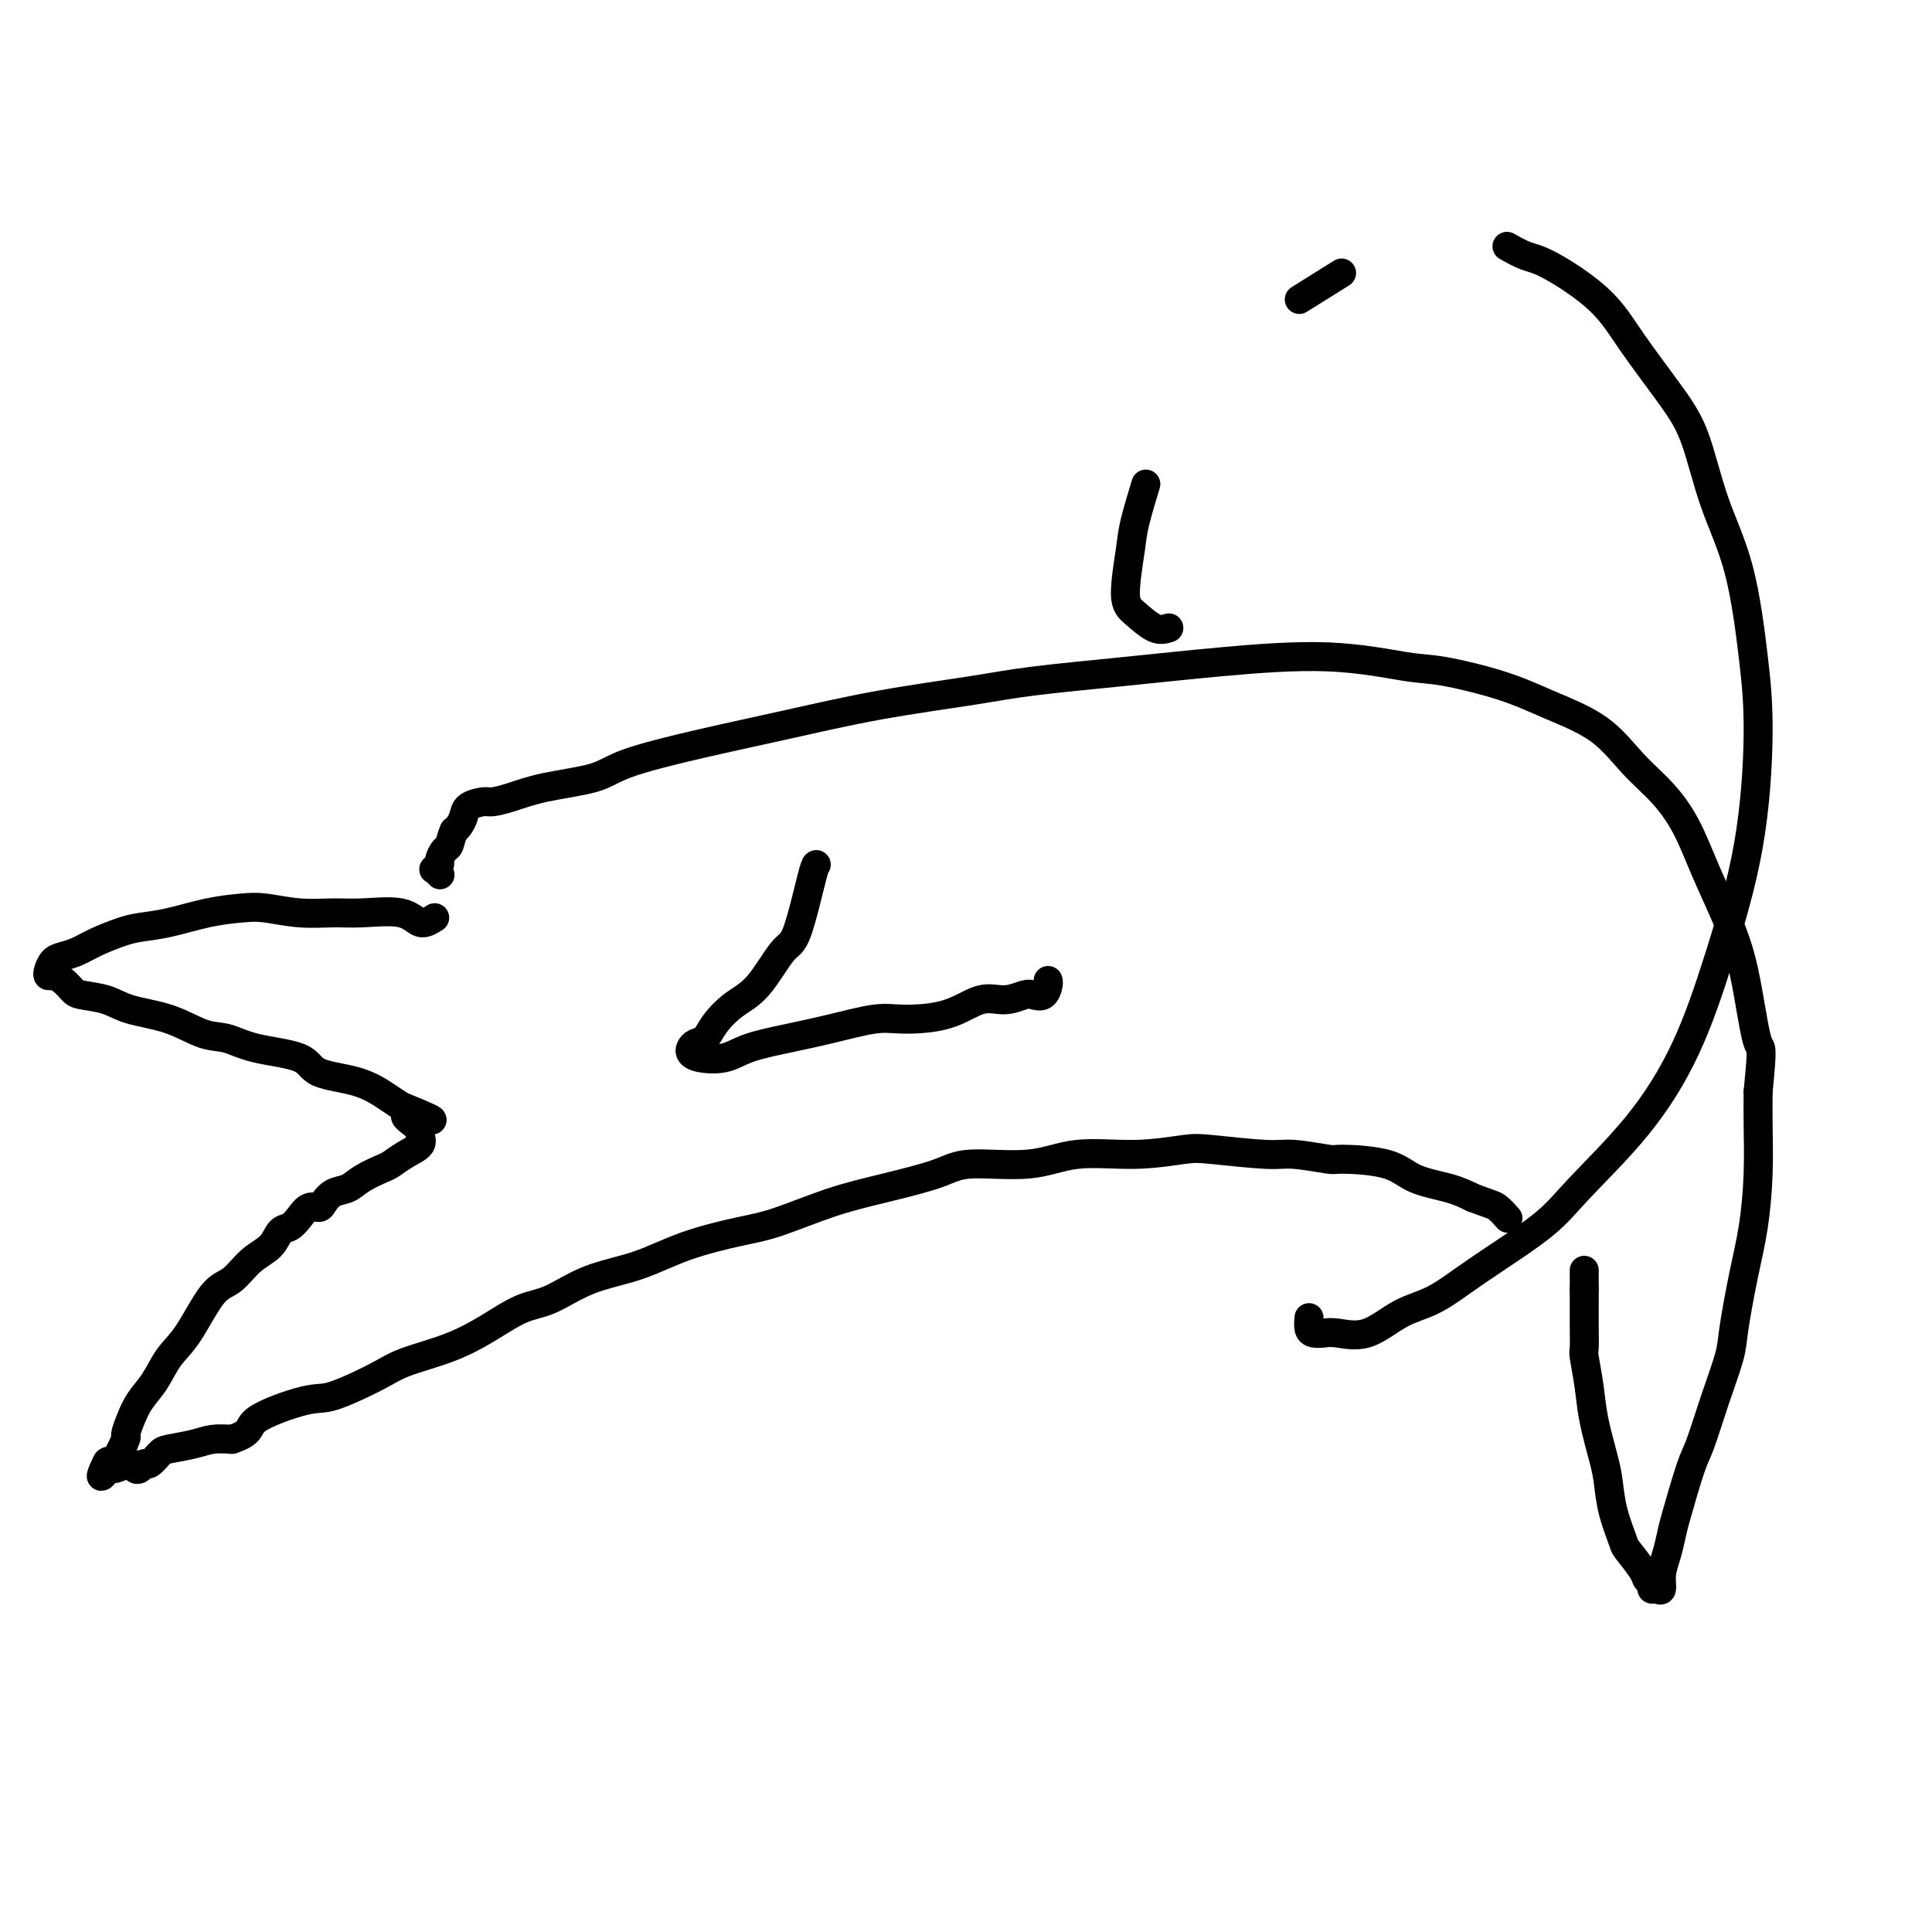 <svg viewBox='0 0 400 400' version='1.1' xmlns='http://www.w3.org/2000/svg' xmlns:xlink='http://www.w3.org/1999/xlink'><g fill='none' stroke='#000000' stroke-width='6' stroke-linecap='round' stroke-linejoin='round'><path d='M90,190c-1.021,0.650 -2.041,1.299 -3,1c-0.959,-0.299 -1.855,-1.548 -4,-2c-2.145,-0.452 -5.537,-0.108 -8,0c-2.463,0.108 -3.996,-0.022 -6,0c-2.004,0.022 -4.477,0.195 -7,0c-2.523,-0.195 -5.095,-0.757 -7,-1c-1.905,-0.243 -3.145,-0.168 -5,0c-1.855,0.168 -4.327,0.429 -7,1c-2.673,0.571 -5.548,1.452 -8,2c-2.452,0.548 -4.481,0.763 -6,1c-1.519,0.237 -2.529,0.496 -4,1c-1.471,0.504 -3.403,1.252 -5,2c-1.597,0.748 -2.859,1.497 -4,2c-1.141,0.503 -2.160,0.761 -3,1c-0.840,0.239 -1.501,0.458 -2,1c-0.499,0.542 -0.835,1.406 -1,2c-0.165,0.594 -0.160,0.919 0,1c0.160,0.081 0.475,-0.081 1,0c0.525,0.081 1.260,0.406 2,1c0.740,0.594 1.487,1.456 2,2c0.513,0.544 0.793,0.769 2,1c1.207,0.231 3.340,0.467 5,1c1.660,0.533 2.848,1.365 5,2c2.152,0.635 5.270,1.075 8,2c2.730,0.925 5.072,2.335 7,3c1.928,0.665 3.441,0.586 5,1c1.559,0.414 3.162,1.322 6,2c2.838,0.678 6.910,1.126 9,2c2.090,0.874 2.199,2.172 4,3c1.801,0.828 5.292,1.184 8,2c2.708,0.816 4.631,2.090 6,3c1.369,0.910 2.185,1.455 3,2'/><path d='M83,229c11.699,4.689 4.447,2.411 2,2c-2.447,-0.411 -0.088,1.046 1,2c1.088,0.954 0.904,1.407 1,2c0.096,0.593 0.472,1.327 0,2c-0.472,0.673 -1.792,1.283 -3,2c-1.208,0.717 -2.305,1.539 -3,2c-0.695,0.461 -0.988,0.561 -2,1c-1.012,0.439 -2.743,1.218 -4,2c-1.257,0.782 -2.042,1.567 -3,2c-0.958,0.433 -2.091,0.514 -3,1c-0.909,0.486 -1.594,1.377 -2,2c-0.406,0.623 -0.532,0.977 -1,1c-0.468,0.023 -1.279,-0.286 -2,0c-0.721,0.286 -1.354,1.166 -2,2c-0.646,0.834 -1.306,1.621 -2,2c-0.694,0.379 -1.423,0.351 -2,1c-0.577,0.649 -1.004,1.976 -2,3c-0.996,1.024 -2.563,1.746 -4,3c-1.437,1.254 -2.744,3.042 -4,4c-1.256,0.958 -2.462,1.088 -4,3c-1.538,1.912 -3.410,5.606 -5,8c-1.590,2.394 -2.900,3.486 -4,5c-1.100,1.514 -1.992,3.449 -3,5c-1.008,1.551 -2.133,2.717 -3,4c-0.867,1.283 -1.476,2.684 -2,4c-0.524,1.316 -0.964,2.549 -1,3c-0.036,0.451 0.330,0.121 0,1c-0.330,0.879 -1.358,2.967 -2,4c-0.642,1.033 -0.898,1.009 -1,1c-0.102,-0.009 -0.051,-0.005 0,0'/><path d='M23,303c-3.460,5.352 -1.610,1.233 -1,0c0.610,-1.233 -0.019,0.419 0,1c0.019,0.581 0.688,0.090 1,0c0.312,-0.090 0.269,0.220 1,0c0.731,-0.220 2.236,-0.971 3,-1c0.764,-0.029 0.786,0.665 1,1c0.214,0.335 0.621,0.311 1,0c0.379,-0.311 0.730,-0.909 1,-1c0.270,-0.091 0.459,0.326 1,0c0.541,-0.326 1.435,-1.394 2,-2c0.565,-0.606 0.801,-0.750 2,-1c1.199,-0.250 3.361,-0.606 5,-1c1.639,-0.394 2.754,-0.827 4,-1c1.246,-0.173 2.623,-0.087 4,0'/><path d='M48,298c4.456,-1.438 3.097,-2.534 5,-4c1.903,-1.466 7.070,-3.301 10,-4c2.930,-0.699 3.625,-0.261 6,-1c2.375,-0.739 6.430,-2.653 9,-4c2.570,-1.347 3.654,-2.127 6,-3c2.346,-0.873 5.953,-1.841 9,-3c3.047,-1.159 5.533,-2.511 8,-4c2.467,-1.489 4.916,-3.115 7,-4c2.084,-0.885 3.802,-1.028 6,-2c2.198,-0.972 4.876,-2.772 8,-4c3.124,-1.228 6.695,-1.883 10,-3c3.305,-1.117 6.346,-2.697 10,-4c3.654,-1.303 7.923,-2.330 11,-3c3.077,-0.670 4.963,-0.983 8,-2c3.037,-1.017 7.226,-2.740 11,-4c3.774,-1.260 7.133,-2.058 11,-3c3.867,-0.942 8.242,-2.027 11,-3c2.758,-0.973 3.901,-1.833 7,-2c3.099,-0.167 8.156,0.361 12,0c3.844,-0.361 6.475,-1.609 10,-2c3.525,-0.391 7.944,0.076 12,0c4.056,-0.076 7.750,-0.696 10,-1c2.250,-0.304 3.058,-0.292 6,0c2.942,0.292 8.019,0.864 11,1c2.981,0.136 3.866,-0.164 6,0c2.134,0.164 5.519,0.792 7,1c1.481,0.208 1.060,-0.005 3,0c1.940,0.005 6.242,0.228 9,1c2.758,0.772 3.973,2.092 6,3c2.027,0.908 4.865,1.402 7,2c2.135,0.598 3.568,1.299 5,2'/><path d='M305,248c3.798,1.417 4.292,1.458 5,2c0.708,0.542 1.631,1.583 2,2c0.369,0.417 0.185,0.208 0,0'/><path d='M328,263c0.000,0.000 0.000,4.000 0,4'/><path d='M328,267c0.001,1.344 0.004,2.703 0,4c-0.004,1.297 -0.013,2.531 0,4c0.013,1.469 0.049,3.173 0,4c-0.049,0.827 -0.182,0.778 0,2c0.182,1.222 0.677,3.713 1,6c0.323,2.287 0.472,4.368 1,7c0.528,2.632 1.435,5.816 2,8c0.565,2.184 0.789,3.369 1,5c0.211,1.631 0.409,3.708 1,6c0.591,2.292 1.574,4.799 2,6c0.426,1.201 0.296,1.096 1,2c0.704,0.904 2.244,2.816 3,4c0.756,1.184 0.728,1.640 1,2c0.272,0.360 0.843,0.624 1,1c0.157,0.376 -0.099,0.864 0,1c0.099,0.136 0.552,-0.078 1,0c0.448,0.078 0.892,0.450 1,0c0.108,-0.450 -0.119,-1.720 0,-3c0.119,-1.280 0.583,-2.568 1,-4c0.417,-1.432 0.786,-3.008 1,-4c0.214,-0.992 0.275,-1.399 1,-4c0.725,-2.601 2.116,-7.397 3,-10c0.884,-2.603 1.262,-3.015 2,-5c0.738,-1.985 1.836,-5.544 3,-9c1.164,-3.456 2.393,-6.808 3,-9c0.607,-2.192 0.594,-3.225 1,-6c0.406,-2.775 1.233,-7.293 2,-11c0.767,-3.707 1.474,-6.602 2,-10c0.526,-3.398 0.873,-7.300 1,-11c0.127,-3.700 0.036,-7.200 0,-10c-0.036,-2.800 -0.018,-4.900 0,-7'/><path d='M364,226c1.026,-10.286 0.592,-8.502 0,-10c-0.592,-1.498 -1.343,-6.278 -2,-10c-0.657,-3.722 -1.220,-6.385 -2,-9c-0.780,-2.615 -1.778,-5.183 -3,-8c-1.222,-2.817 -2.668,-5.884 -4,-9c-1.332,-3.116 -2.552,-6.283 -4,-9c-1.448,-2.717 -3.125,-4.985 -5,-7c-1.875,-2.015 -3.947,-3.776 -6,-6c-2.053,-2.224 -4.088,-4.909 -7,-7c-2.912,-2.091 -6.700,-3.588 -10,-5c-3.300,-1.412 -6.113,-2.740 -10,-4c-3.887,-1.260 -8.847,-2.451 -12,-3c-3.153,-0.549 -4.500,-0.456 -8,-1c-3.500,-0.544 -9.153,-1.724 -16,-2c-6.847,-0.276 -14.889,0.351 -22,1c-7.111,0.649 -13.292,1.321 -20,2c-6.708,0.679 -13.941,1.367 -19,2c-5.059,0.633 -7.942,1.212 -13,2c-5.058,0.788 -12.290,1.786 -19,3c-6.710,1.214 -12.898,2.643 -19,4c-6.102,1.357 -12.120,2.643 -18,4c-5.880,1.357 -11.624,2.784 -15,4c-3.376,1.216 -4.384,2.220 -7,3c-2.616,0.780 -6.841,1.336 -10,2c-3.159,0.664 -5.252,1.438 -7,2c-1.748,0.562 -3.151,0.914 -4,1c-0.849,0.086 -1.145,-0.093 -2,0c-0.855,0.093 -2.271,0.458 -3,1c-0.729,0.542 -0.773,1.261 -1,2c-0.227,0.739 -0.636,1.497 -1,2c-0.364,0.503 -0.682,0.752 -1,1'/><path d='M94,172c-0.647,1.422 -0.765,2.476 -1,3c-0.235,0.524 -0.586,0.518 -1,1c-0.414,0.482 -0.892,1.453 -1,2c-0.108,0.547 0.153,0.669 0,1c-0.153,0.331 -0.722,0.872 -1,1c-0.278,0.128 -0.267,-0.158 0,0c0.267,0.158 0.791,0.759 1,1c0.209,0.241 0.105,0.120 0,0'/><path d='M169,179c-0.142,0.093 -0.284,0.187 -1,3c-0.716,2.813 -2.005,8.346 -3,11c-0.995,2.654 -1.694,2.431 -3,4c-1.306,1.569 -3.218,4.931 -5,7c-1.782,2.069 -3.434,2.845 -5,4c-1.566,1.155 -3.048,2.691 -4,4c-0.952,1.309 -1.376,2.393 -2,3c-0.624,0.607 -1.448,0.739 -2,1c-0.552,0.261 -0.833,0.653 -1,1c-0.167,0.347 -0.222,0.651 0,1c0.222,0.349 0.719,0.743 2,1c1.281,0.257 3.346,0.377 5,0c1.654,-0.377 2.896,-1.249 5,-2c2.104,-0.751 5.071,-1.379 8,-2c2.929,-0.621 5.819,-1.236 9,-2c3.181,-0.764 6.654,-1.678 9,-2c2.346,-0.322 3.567,-0.051 6,0c2.433,0.051 6.080,-0.116 9,-1c2.920,-0.884 5.115,-2.484 7,-3c1.885,-0.516 3.462,0.051 5,0c1.538,-0.051 3.039,-0.721 4,-1c0.961,-0.279 1.382,-0.166 2,0c0.618,0.166 1.434,0.385 2,0c0.566,-0.385 0.883,-1.373 1,-2c0.117,-0.627 0.033,-0.893 0,-1c-0.033,-0.107 -0.017,-0.053 0,0'/><path d='M242,130c-0.883,0.282 -1.765,0.565 -3,0c-1.235,-0.565 -2.821,-1.977 -4,-3c-1.179,-1.023 -1.951,-1.655 -2,-4c-0.049,-2.345 0.626,-6.402 1,-9c0.374,-2.598 0.447,-3.738 1,-6c0.553,-2.262 1.587,-5.646 2,-7c0.413,-1.354 0.207,-0.677 0,0'/><path d='M269,62c3.333,-2.083 6.667,-4.167 8,-5c1.333,-0.833 0.667,-0.417 0,0'/><path d='M312,51c1.386,0.778 2.772,1.557 4,2c1.228,0.443 2.299,0.551 5,2c2.701,1.449 7.032,4.237 10,7c2.968,2.763 4.573,5.499 7,9c2.427,3.501 5.676,7.768 8,11c2.324,3.232 3.723,5.429 5,9c1.277,3.571 2.430,8.516 4,13c1.570,4.484 3.556,8.508 5,14c1.444,5.492 2.347,12.454 3,18c0.653,5.546 1.056,9.678 1,16c-0.056,6.322 -0.569,14.836 -2,23c-1.431,8.164 -3.778,15.978 -6,23c-2.222,7.022 -4.318,13.251 -7,19c-2.682,5.749 -5.951,11.018 -10,16c-4.049,4.982 -8.878,9.678 -12,13c-3.122,3.322 -4.539,5.269 -8,8c-3.461,2.731 -8.968,6.245 -13,9c-4.032,2.755 -6.589,4.752 -9,6c-2.411,1.248 -4.677,1.746 -7,3c-2.323,1.254 -4.703,3.262 -7,4c-2.297,0.738 -4.510,0.204 -6,0c-1.490,-0.204 -2.256,-0.080 -3,0c-0.744,0.080 -1.468,0.114 -2,0c-0.532,-0.114 -0.874,-0.377 -1,-1c-0.126,-0.623 -0.036,-1.607 0,-2c0.036,-0.393 0.018,-0.197 0,0'/></g>
</svg>